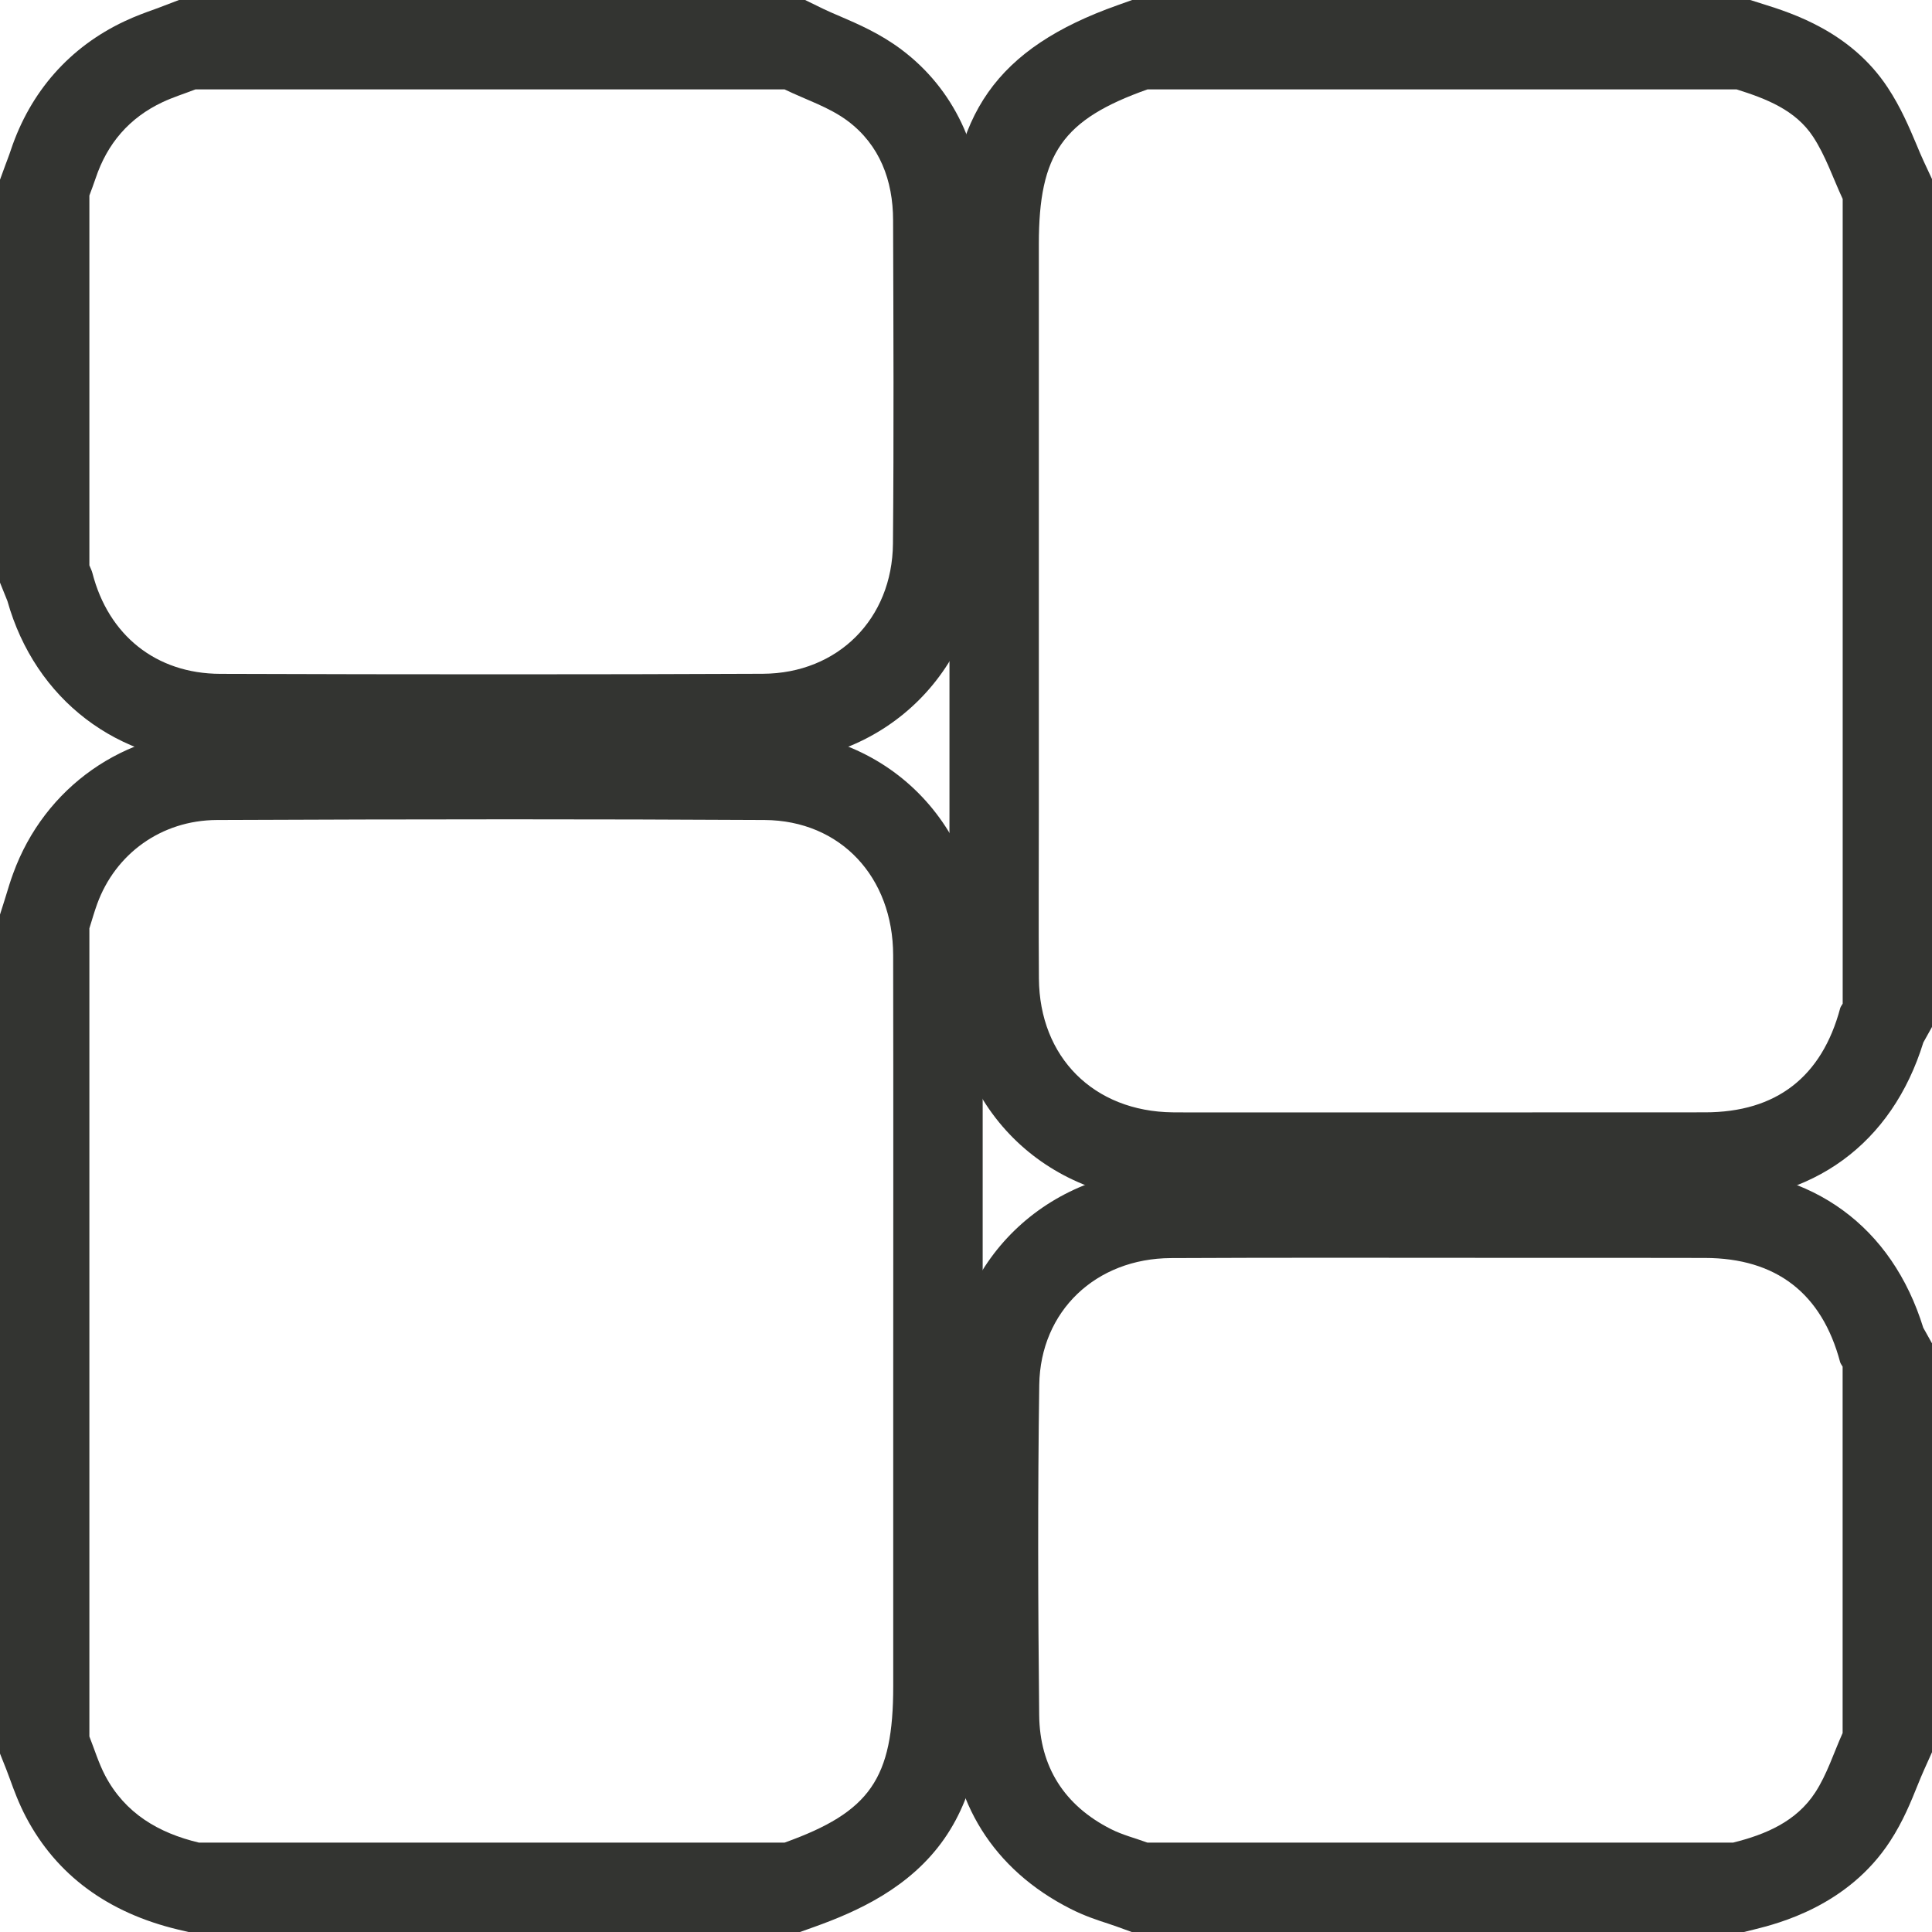 <svg xmlns="http://www.w3.org/2000/svg" width="28.101" height="28.101" viewBox="0 0 28.101 28.101">
  <g id="dashh2" transform="translate(1.3 1.3)">
    <g id="Path_2581" data-name="Path 2581" transform="translate(-263.409 0)" fill="none">
      <path d="M288.911,13.3a.314.314,0,0,0-.035.065,1.866,1.866,0,0,1-1.967,1.516q-3.623,0-7.245,0c-.166,0-.332,0-.5,0a1.873,1.873,0,0,1-1.945-1.947c-.006-.8,0-1.61,0-2.415V2.251A1.947,1.947,0,0,1,278.8,0h8.567a1.913,1.913,0,0,1,1.113.688,6.9,6.9,0,0,1,.431.906Z" stroke="none"/>
      <path d="M 279.354 14.88 C 279.457 14.88 279.56 14.88 279.663 14.88 C 281.051 14.88 282.438 14.88 283.826 14.88 C 284.853 14.88 285.881 14.88 286.908 14.879 C 287.945 14.879 288.608 14.364 288.875 13.363 C 288.882 13.34 288.899 13.32 288.911 13.298 L 288.911 1.594 C 288.77 1.29 288.662 0.965 288.48 0.688 C 288.224 0.299 287.797 0.135 287.367 9.399414011568297e-07 L 278.8 9.399414011568297e-07 C 277.566 0.438 277.219 0.932 277.219 2.251 L 277.219 10.517 C 277.219 11.322 277.214 12.127 277.22 12.932 C 277.228 14.079 278.018 14.866 279.165 14.879 C 279.228 14.88 279.291 14.88 279.354 14.88 M 279.354 16.18 C 279.286 16.18 279.218 16.18 279.15 16.179 C 277.291 16.158 275.933 14.797 275.92 12.941 C 275.916 12.377 275.917 11.807 275.918 11.255 C 275.918 11.009 275.919 10.763 275.919 10.517 L 275.919 2.251 C 275.919 0.374 276.605 -0.601 278.366 -1.225 L 278.576 -1.3 L 278.8 -1.3 L 287.367 -1.3 L 287.566 -1.3 L 287.756 -1.24 C 288.17 -1.11 289.031 -0.84 289.566 -0.026 C 289.758 0.265 289.878 0.551 289.985 0.804 C 290.021 0.892 290.056 0.974 290.09 1.047 L 290.211 1.307 L 290.211 1.594 L 290.211 13.298 L 290.211 13.635 L 290.084 13.863 C 289.628 15.336 288.479 16.178 286.909 16.179 C 285.882 16.18 284.854 16.18 283.826 16.18 L 281.744 16.18 L 279.663 16.18 L 279.512 16.18 L 279.354 16.18 Z" stroke="none" fill="#333431"/>
    </g>
    <g id="Path_2582" data-name="Path 2582" transform="translate(0 -202.54)" fill="none">
      <path d="M0,214.743c.037-.118.071-.237.113-.354a1.833,1.833,0,0,1,1.741-1.222q3.984-.018,7.967,0a1.851,1.851,0,0,1,1.87,1.967q.006,3.174,0,6.349v4.282a1.955,1.955,0,0,1-1.581,2.276H1.594a1.947,1.947,0,0,1-1.365-.976A5.774,5.774,0,0,1,0,226.5Z" stroke="none"/>
      <path d="M 6.109 213.157 C 4.691 213.157 3.272 213.161 1.854 213.167 C 1.042 213.171 0.377 213.662 0.113 214.389 C 0.071 214.505 0.037 214.625 2.86102294921875e-06 214.743 L 2.86102294921875e-06 226.497 C 0.075 226.687 0.135 226.885 0.229 227.065 C 0.519 227.615 1.006 227.901 1.594 228.041 L 10.111 228.041 C 11.355 227.596 11.692 227.111 11.692 225.765 L 11.692 221.483 C 11.692 219.366 11.695 217.25 11.691 215.134 C 11.689 213.998 10.927 213.174 9.821 213.167 C 8.584 213.16 7.346 213.157 6.109 213.157 M 6.109 211.857 C 7.424 211.857 8.641 211.86 9.829 211.867 C 10.72 211.872 11.532 212.216 12.116 212.835 C 12.679 213.432 12.989 214.247 12.991 215.132 C 12.994 216.633 12.993 218.158 12.993 219.633 C 12.992 220.25 12.992 220.866 12.992 221.483 L 12.992 225.765 C 12.992 226.466 12.926 227.277 12.436 227.983 C 11.938 228.699 11.166 229.044 10.549 229.265 L 10.336 229.341 L 10.111 229.341 L 1.594 229.341 L 1.441 229.341 L 1.292 229.306 C 0.267 229.061 -0.478 228.511 -0.921 227.671 C -1.027 227.47 -1.097 227.278 -1.153 227.124 C -1.171 227.075 -1.189 227.026 -1.208 226.977 L -1.3 226.746 L -1.3 226.497 L -1.3 214.743 L -1.3 214.542 L -1.239 214.35 C -1.229 214.318 -1.219 214.285 -1.209 214.253 C -1.181 214.161 -1.15 214.057 -1.109 213.946 C -0.653 212.689 0.508 211.873 1.848 211.867 C 3.409 211.86 4.803 211.857 6.109 211.857 Z" stroke="none" fill="#333431"/>
    </g>
    <g id="Path_2583" data-name="Path 2583" transform="translate(0 0)" fill="none">
      <path d="M10.111,0a5.466,5.466,0,0,1,.921.461A1.721,1.721,0,0,1,11.69,1.9c0,1.568.011,3.137,0,4.705A1.843,1.843,0,0,1,9.8,8.5Q5.85,8.518,1.9,8.5A1.849,1.849,0,0,1,.045,7.038.96.96,0,0,0,0,6.923V1.544c.031-.084.063-.167.091-.251A1.8,1.8,0,0,1,1.064.186c.155-.073.32-.125.48-.186Z" stroke="none"/>
      <path d="M 1.544 -1.9073486328125e-06 C 1.384 0.062 1.219 0.113 1.064 0.186 C 0.581 0.413 0.26 0.787 0.091 1.293 C 0.063 1.377 0.031 1.46 3.814697265625e-06 1.544 L 3.814697265625e-06 6.923 C 0.015 6.961 0.035 6.998 0.045 7.038 C 0.277 7.938 0.968 8.499 1.904 8.501 C 3.276 8.506 4.647 8.508 6.019 8.508 C 7.278 8.508 8.537 8.506 9.796 8.5 C 10.889 8.495 11.679 7.7 11.688 6.607 C 11.702 5.039 11.695 3.47 11.69 1.902 C 11.689 1.325 11.496 0.81 11.032 0.461 C 10.762 0.258 10.42 0.15 10.111 -1.9073486328125e-06 L 1.544 -1.9073486328125e-06 M 1.303 -1.3 L 1.544 -1.3 L 10.111 -1.3 L 10.41 -1.3 L 10.679 -1.169 C 10.748 -1.136 10.83 -1.1 10.918 -1.063 C 11.178 -0.951 11.502 -0.812 11.813 -0.578 C 12.57 -0.009 12.988 0.871 12.99 1.898 L 12.992 2.472 C 12.996 3.83 13 5.234 12.988 6.618 C 12.973 8.424 11.603 9.792 9.802 9.8 C 8.608 9.806 7.37 9.808 6.019 9.808 C 4.788 9.808 3.44 9.806 1.9 9.801 C 0.416 9.797 -0.789 8.874 -1.192 7.442 C -1.197 7.431 -1.202 7.419 -1.206 7.407 L -1.3 7.174 L -1.3 6.923 L -1.3 1.544 L -1.3 1.314 L -1.221 1.098 C -1.21 1.068 -1.199 1.039 -1.188 1.01 C -1.172 0.967 -1.156 0.924 -1.142 0.881 C -0.858 0.032 -0.287 -0.615 0.51 -0.99 C 0.671 -1.066 0.819 -1.119 0.95 -1.166 C 0.993 -1.182 1.036 -1.197 1.078 -1.214 L 1.303 -1.3 Z" stroke="none" fill="#333431"/>
    </g>
    <g id="Path_2584" data-name="Path 2584" transform="translate(-263.29 -324.214)" fill="none">
      <path d="M278.68,349.715a4.779,4.779,0,0,1-.532-.2,1.779,1.779,0,0,1-1.043-1.656c-.017-1.6-.022-3.2,0-4.805a1.838,1.838,0,0,1,1.914-1.844c1.909-.009,3.818,0,5.727,0,.681,0,1.361,0,2.042,0a1.866,1.866,0,0,1,1.967,1.516.31.31,0,0,0,.035.065v5.329a6.248,6.248,0,0,1-.4.864,1.864,1.864,0,0,1-1.2.73Z" stroke="none"/>
      <path d="M 287.197 349.715 C 287.672 349.597 288.118 349.408 288.393 348.985 C 288.564 348.722 288.661 348.411 288.791 348.121 L 288.791 342.792 C 288.779 342.77 288.762 342.75 288.755 342.727 C 288.489 341.726 287.826 341.213 286.789 341.211 C 286.523 341.21 286.258 341.21 285.993 341.21 C 285.577 341.21 285.162 341.21 284.747 341.21 C 284.727 341.21 284.707 341.21 284.687 341.21 C 283.583 341.21 282.479 341.208 281.375 341.208 C 280.59 341.208 279.805 341.209 279.021 341.213 C 277.931 341.218 277.122 341.982 277.106 343.057 C 277.083 344.658 277.088 346.261 277.105 347.862 C 277.113 348.612 277.472 349.176 278.148 349.518 C 278.315 349.603 278.502 349.65 278.68 349.715 L 287.197 349.715 M 287.356 351.015 L 287.197 351.015 L 278.68 351.015 L 278.451 351.015 L 278.236 350.937 C 278.192 350.921 278.149 350.907 278.105 350.892 C 277.953 350.843 277.764 350.781 277.561 350.678 C 276.441 350.111 275.818 349.116 275.805 347.876 C 275.785 345.985 275.786 344.448 275.806 343.038 C 275.832 341.265 277.211 339.921 279.015 339.913 C 279.709 339.91 280.459 339.908 281.375 339.908 C 281.927 339.908 282.48 339.909 283.032 339.909 C 283.584 339.91 284.135 339.91 284.687 339.91 L 284.747 339.91 L 285.369 339.91 L 285.993 339.91 C 286.259 339.91 286.525 339.91 286.792 339.911 C 288.361 339.914 289.508 340.755 289.964 342.226 L 290.091 342.453 L 290.091 342.792 L 290.091 348.121 L 290.091 348.4 L 289.977 348.654 C 289.946 348.721 289.915 348.799 289.881 348.882 C 289.787 349.116 289.669 349.408 289.482 349.694 C 288.867 350.64 287.846 350.893 287.51 350.977 L 287.356 351.015 Z" stroke="none" fill="#333431"/>
    </g>
  </g>
</svg>
